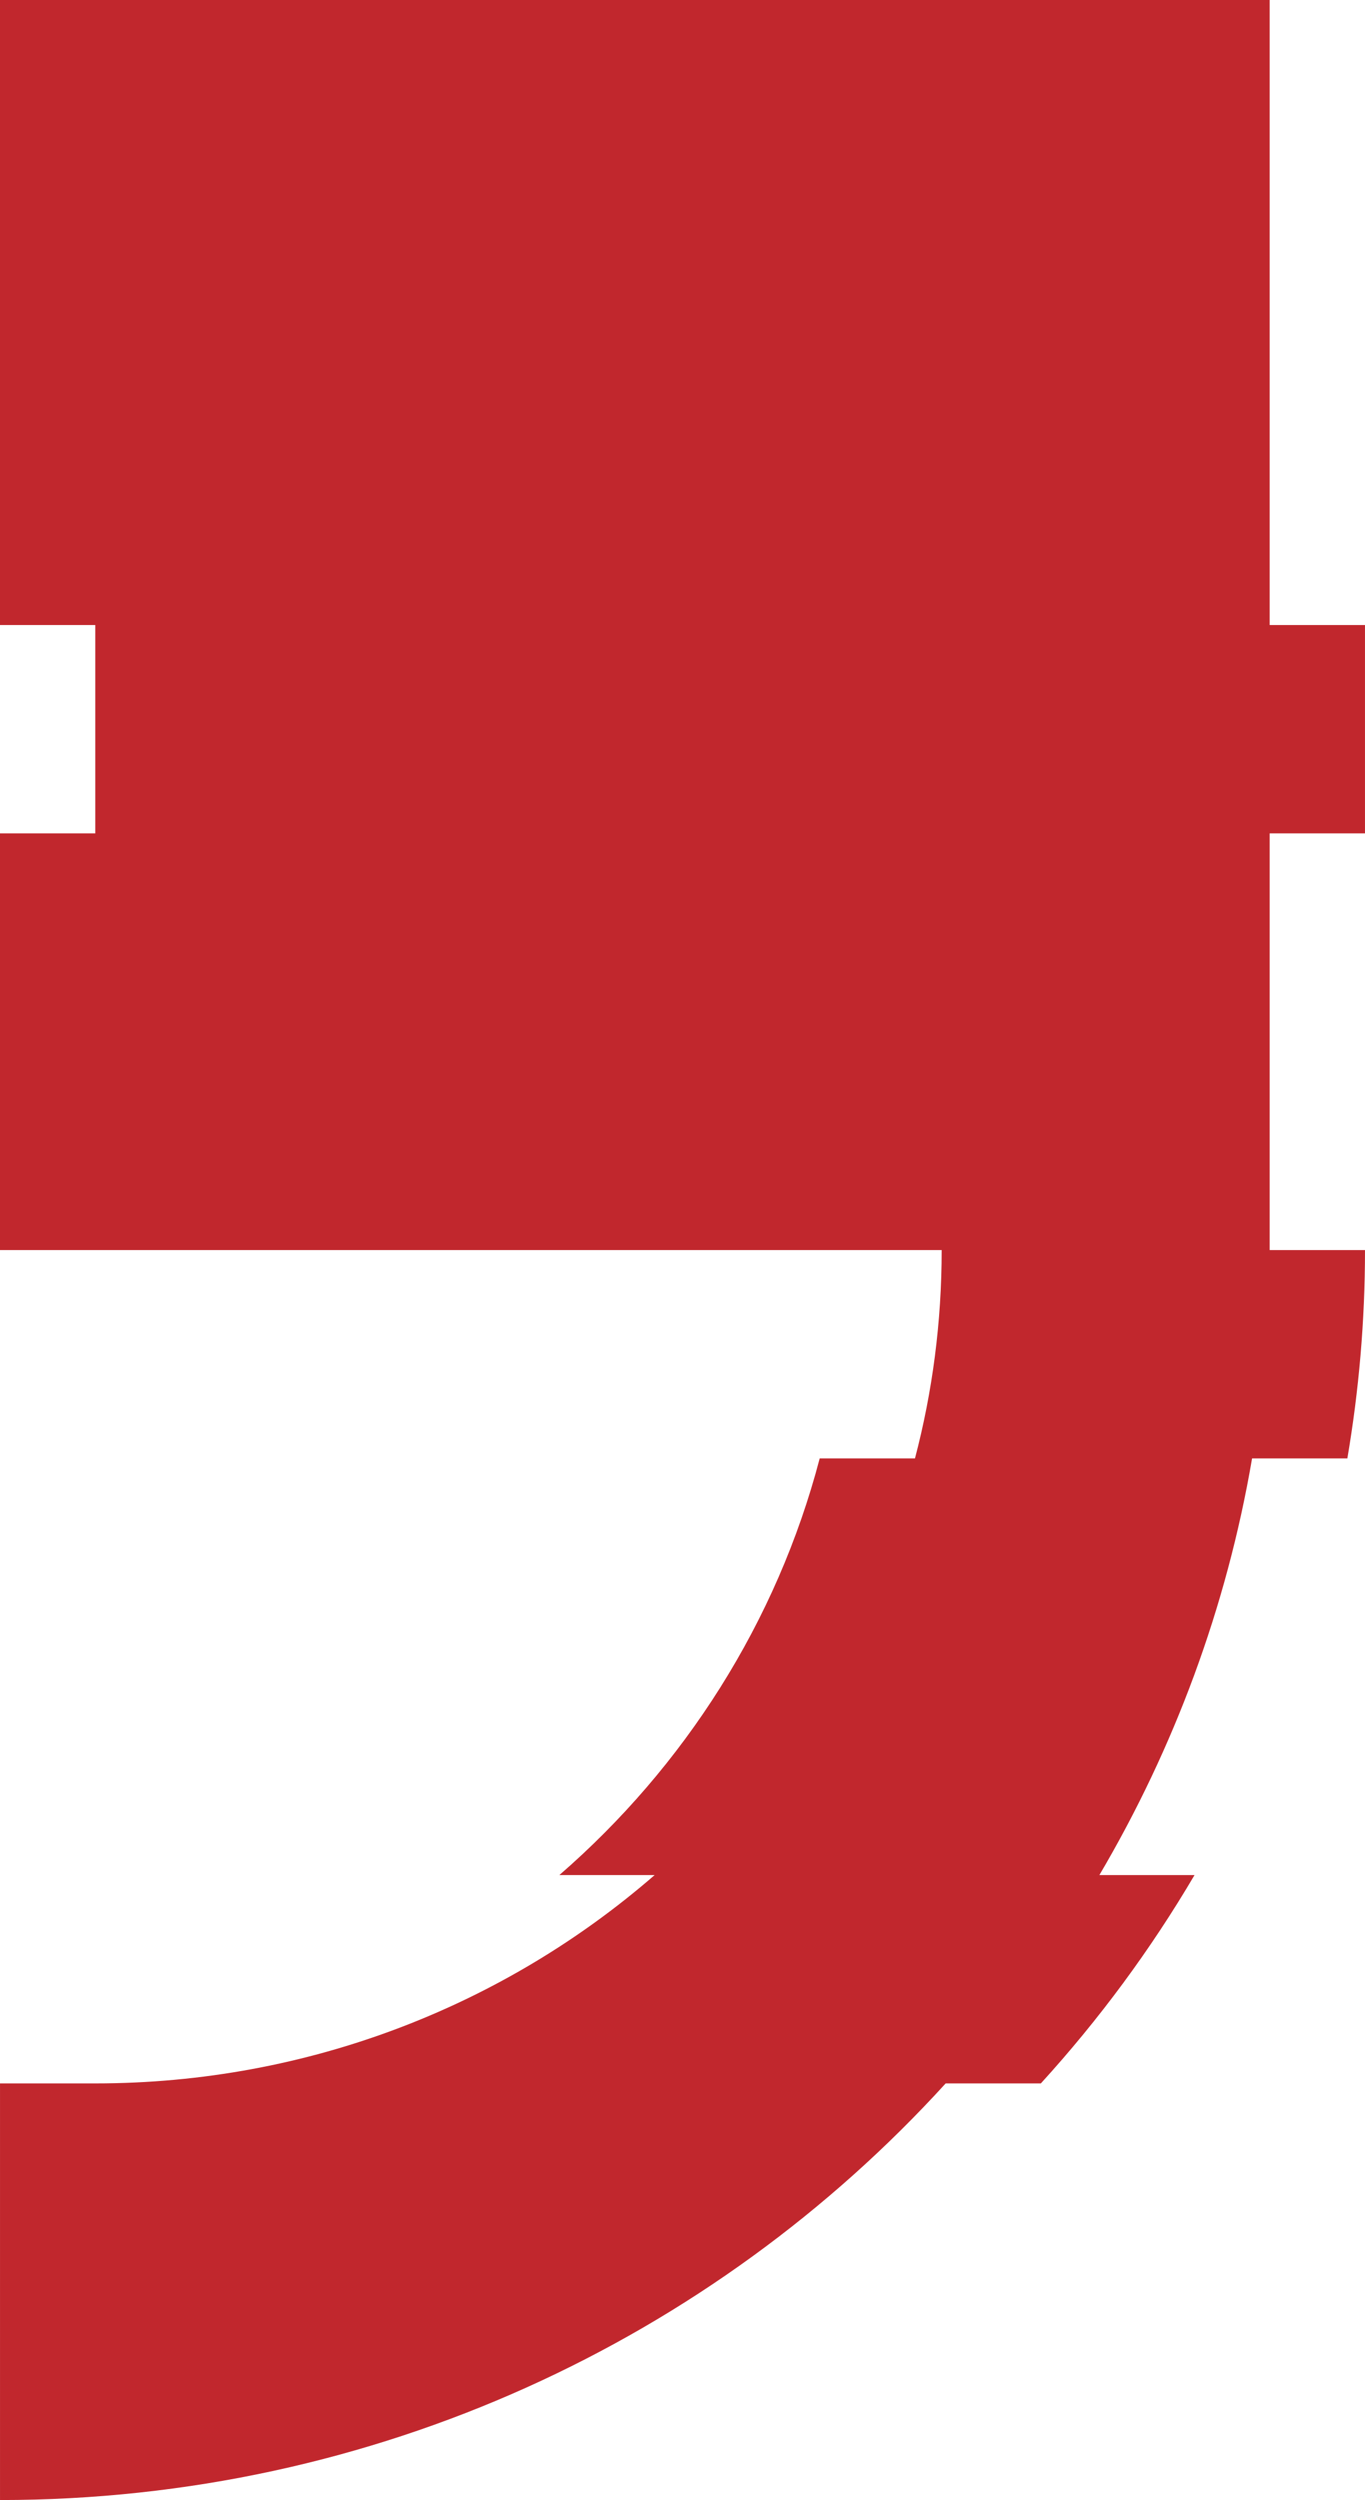 <?xml version="1.0" encoding="UTF-8"?> <svg xmlns="http://www.w3.org/2000/svg" width="230" height="421" viewBox="0 0 230 421" fill="none"><path fill-rule="evenodd" clip-rule="evenodd" d="M229.998 210.506H213.938V140.339H229.998V105.257H213.938V0H0V105.257H16.054V140.339H0V210.506H142.636H158.672C158.672 222.614 157.119 234.374 154.173 245.588H138.119C130.893 273.151 115.325 297.465 94.251 315.757H110.304C85.165 337.576 52.163 350.839 16.055 350.839H0.002V421C63.24 421 120.137 393.884 159.343 350.839H175.383C185.184 340.084 193.872 328.334 201.276 315.757H185.243C197.808 294.441 206.669 270.764 210.974 245.588H227.028C228.971 234.173 230 222.449 230 210.506H229.998Z" fill="#C1272D"></path></svg> 
